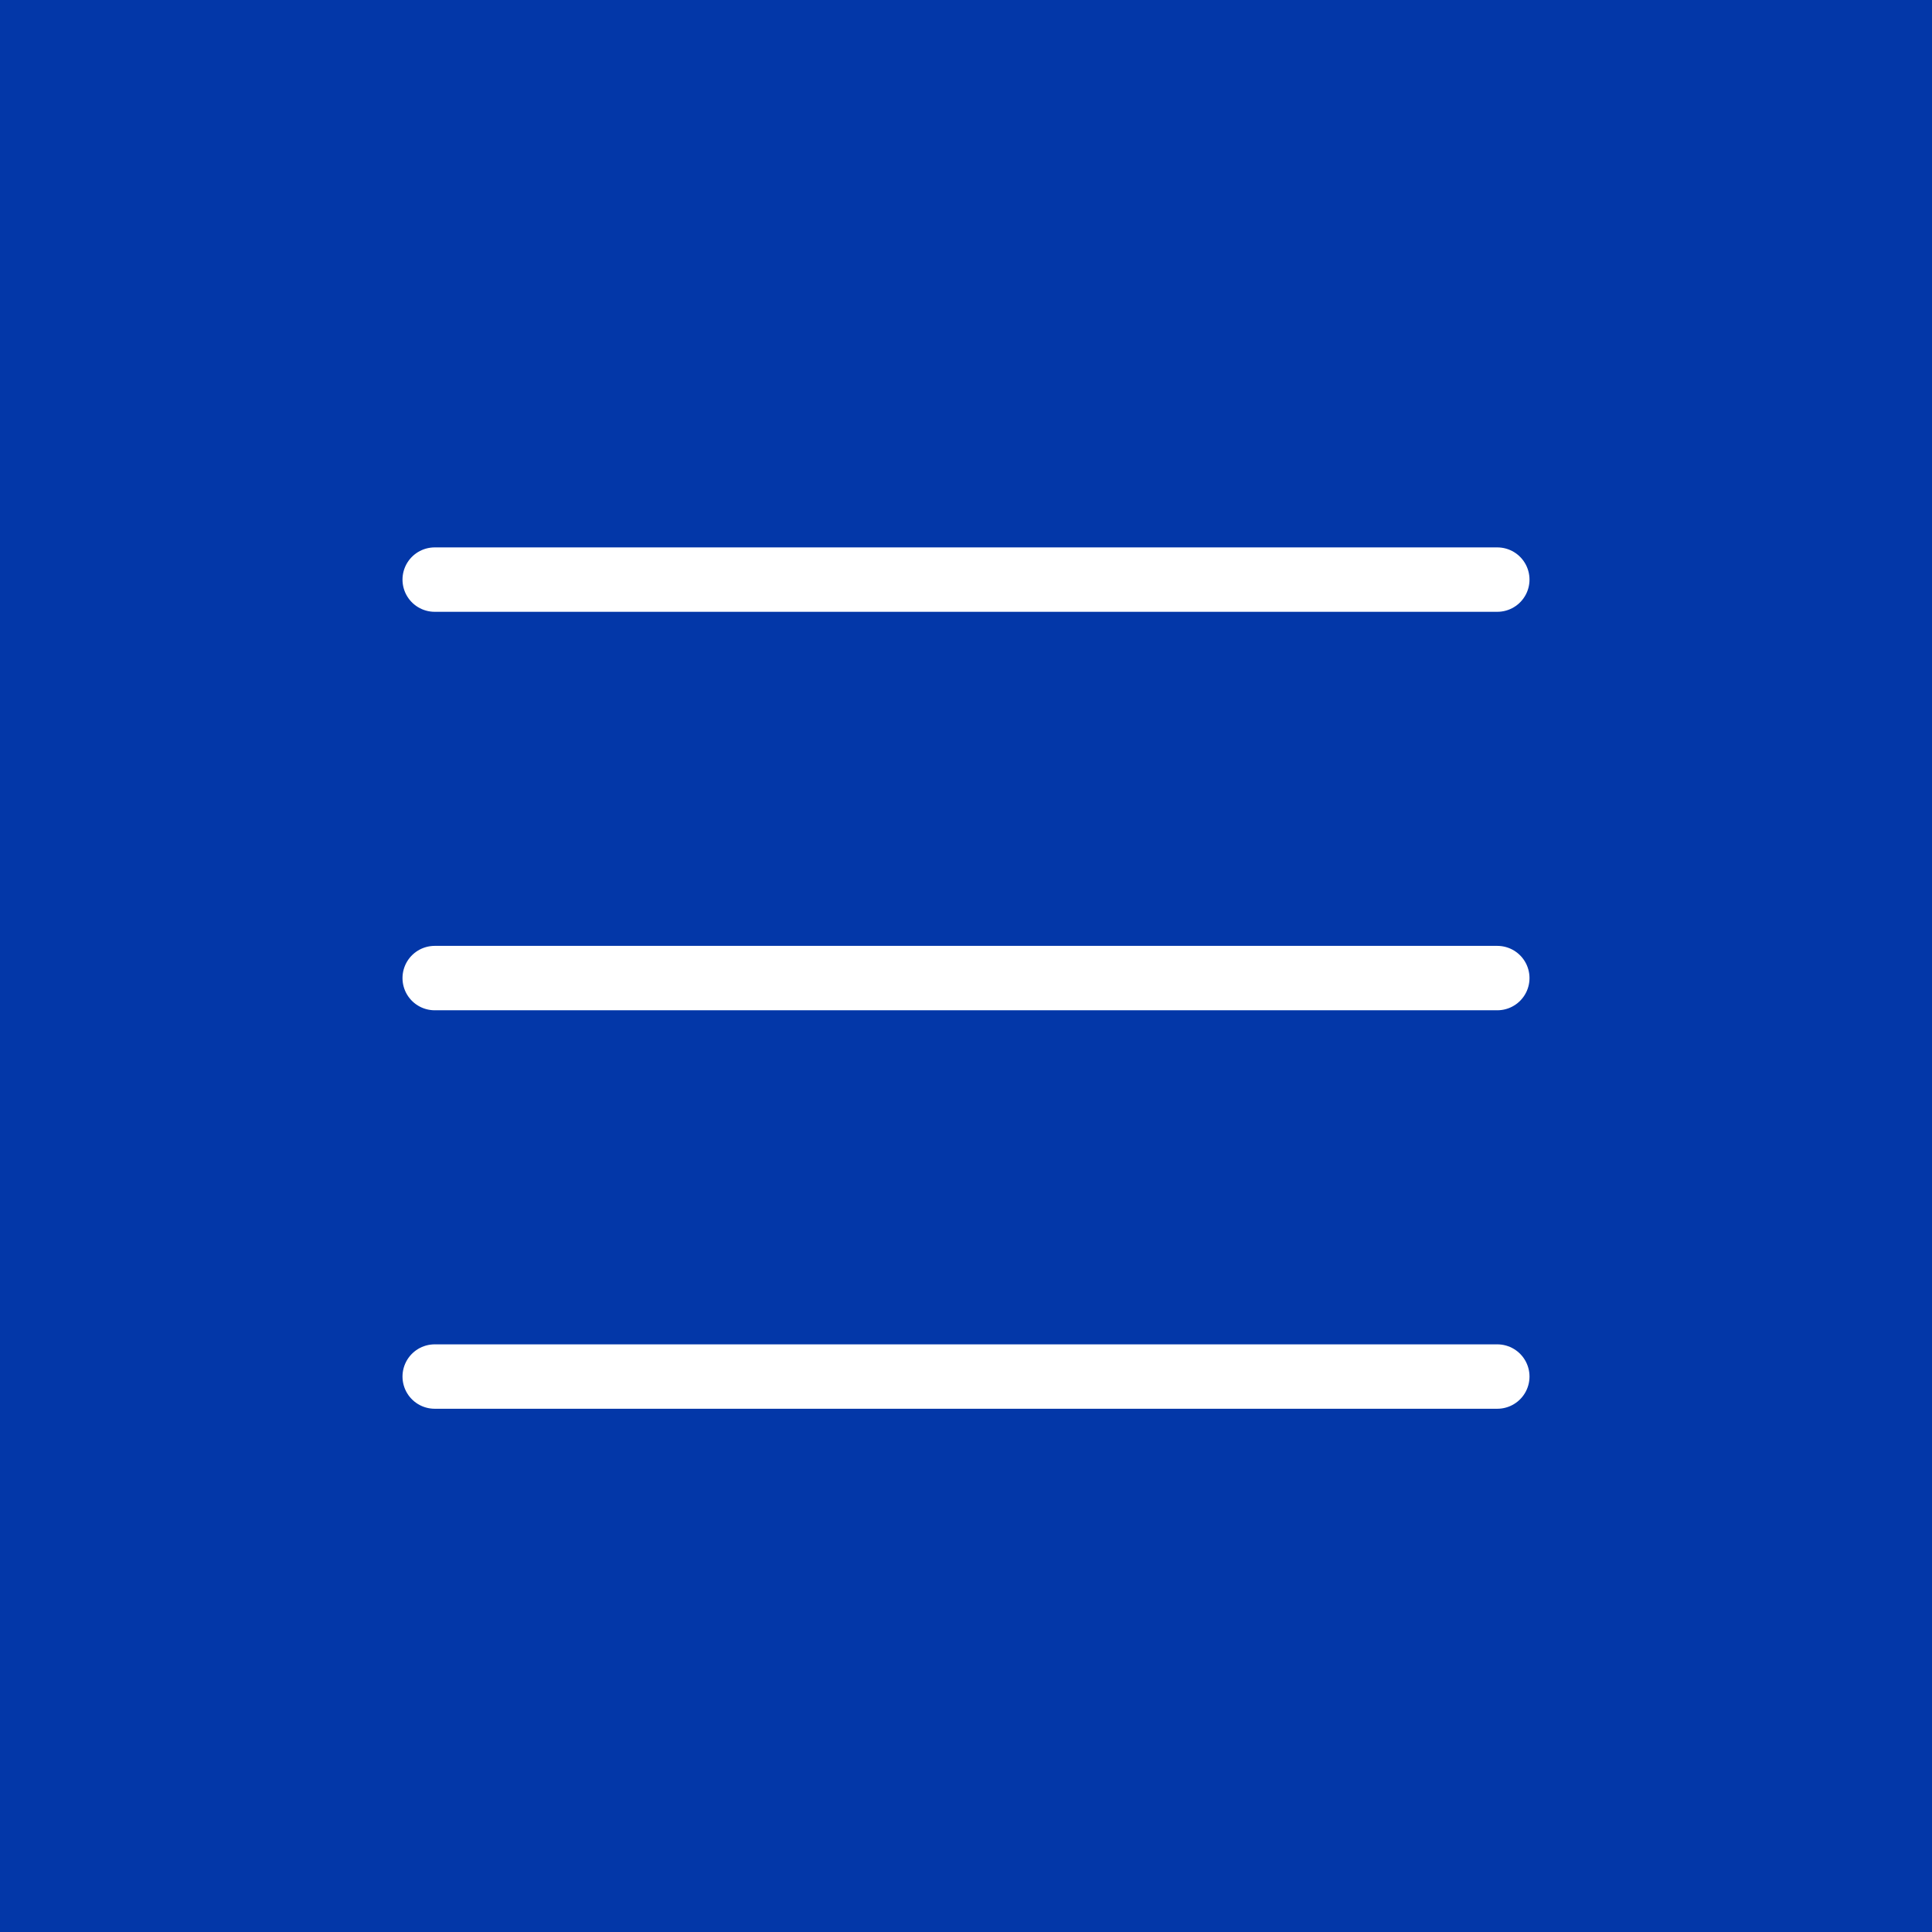 <?xml version="1.0" encoding="UTF-8"?> <svg xmlns="http://www.w3.org/2000/svg" width="60" height="60" viewBox="0 0 60 60" fill="none"><rect width="60" height="60" fill="#0337A8"></rect><path d="M13.5 18H46.5" stroke="white" stroke-width="2" stroke-linecap="round"></path><path d="M13.5 30.375H46.5" stroke="white" stroke-width="2" stroke-linecap="round"></path><path d="M13.5 42.75H46.5" stroke="white" stroke-width="2" stroke-linecap="round"></path></svg> 
